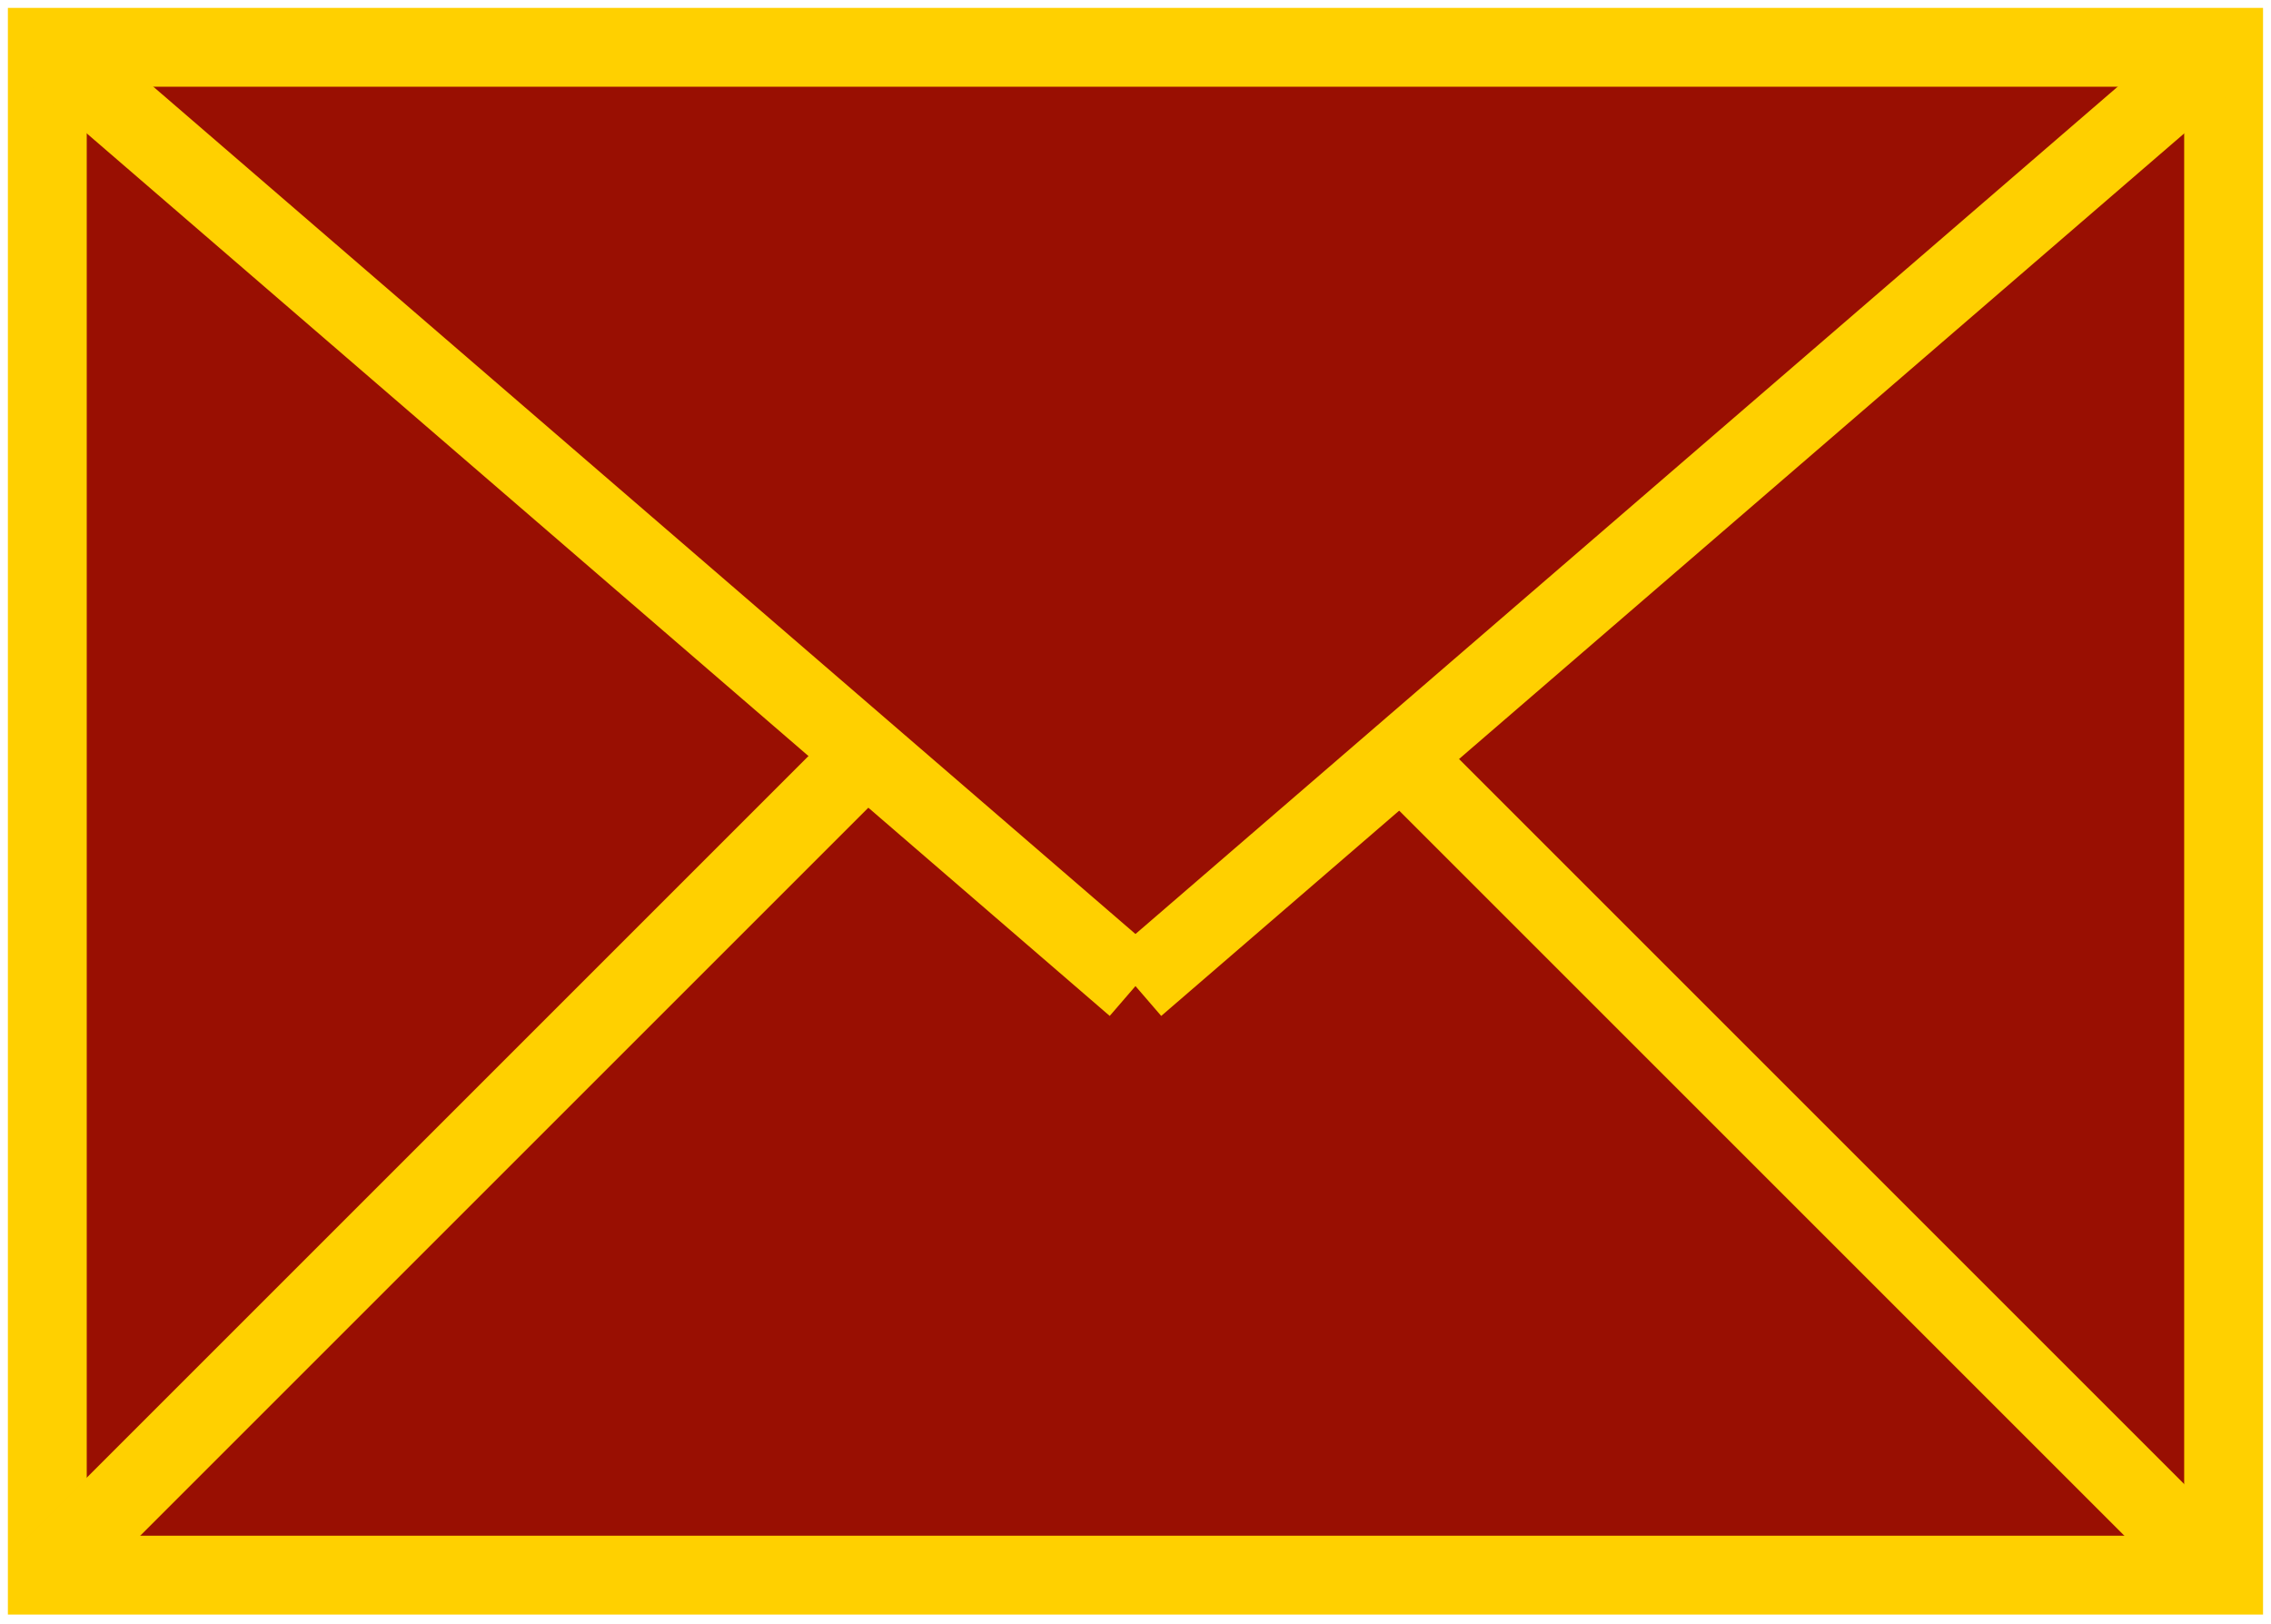 <svg width="144" height="103" viewBox="0 0 144 103" fill="none" xmlns="http://www.w3.org/2000/svg">
<path d="M140.995 3H3V99.89H140.995V3Z" fill="#990F02" stroke="#FFD000" stroke-width="5" stroke-miterlimit="10"/>
<path d="M3 3L71.998 62.534" stroke="#FFD000" stroke-width="5" stroke-miterlimit="10"/>
<path d="M88.729 47.882L140.592 99.745" stroke="#FFD000" stroke-width="5" stroke-miterlimit="10"/>
<path d="M141 3L71.998 62.534" stroke="#FFD000" stroke-width="5" stroke-miterlimit="10"/>
<path d="M54.863 47.882L3 99.745" stroke="#FFD000" stroke-width="5" stroke-miterlimit="10"/>
</svg>
